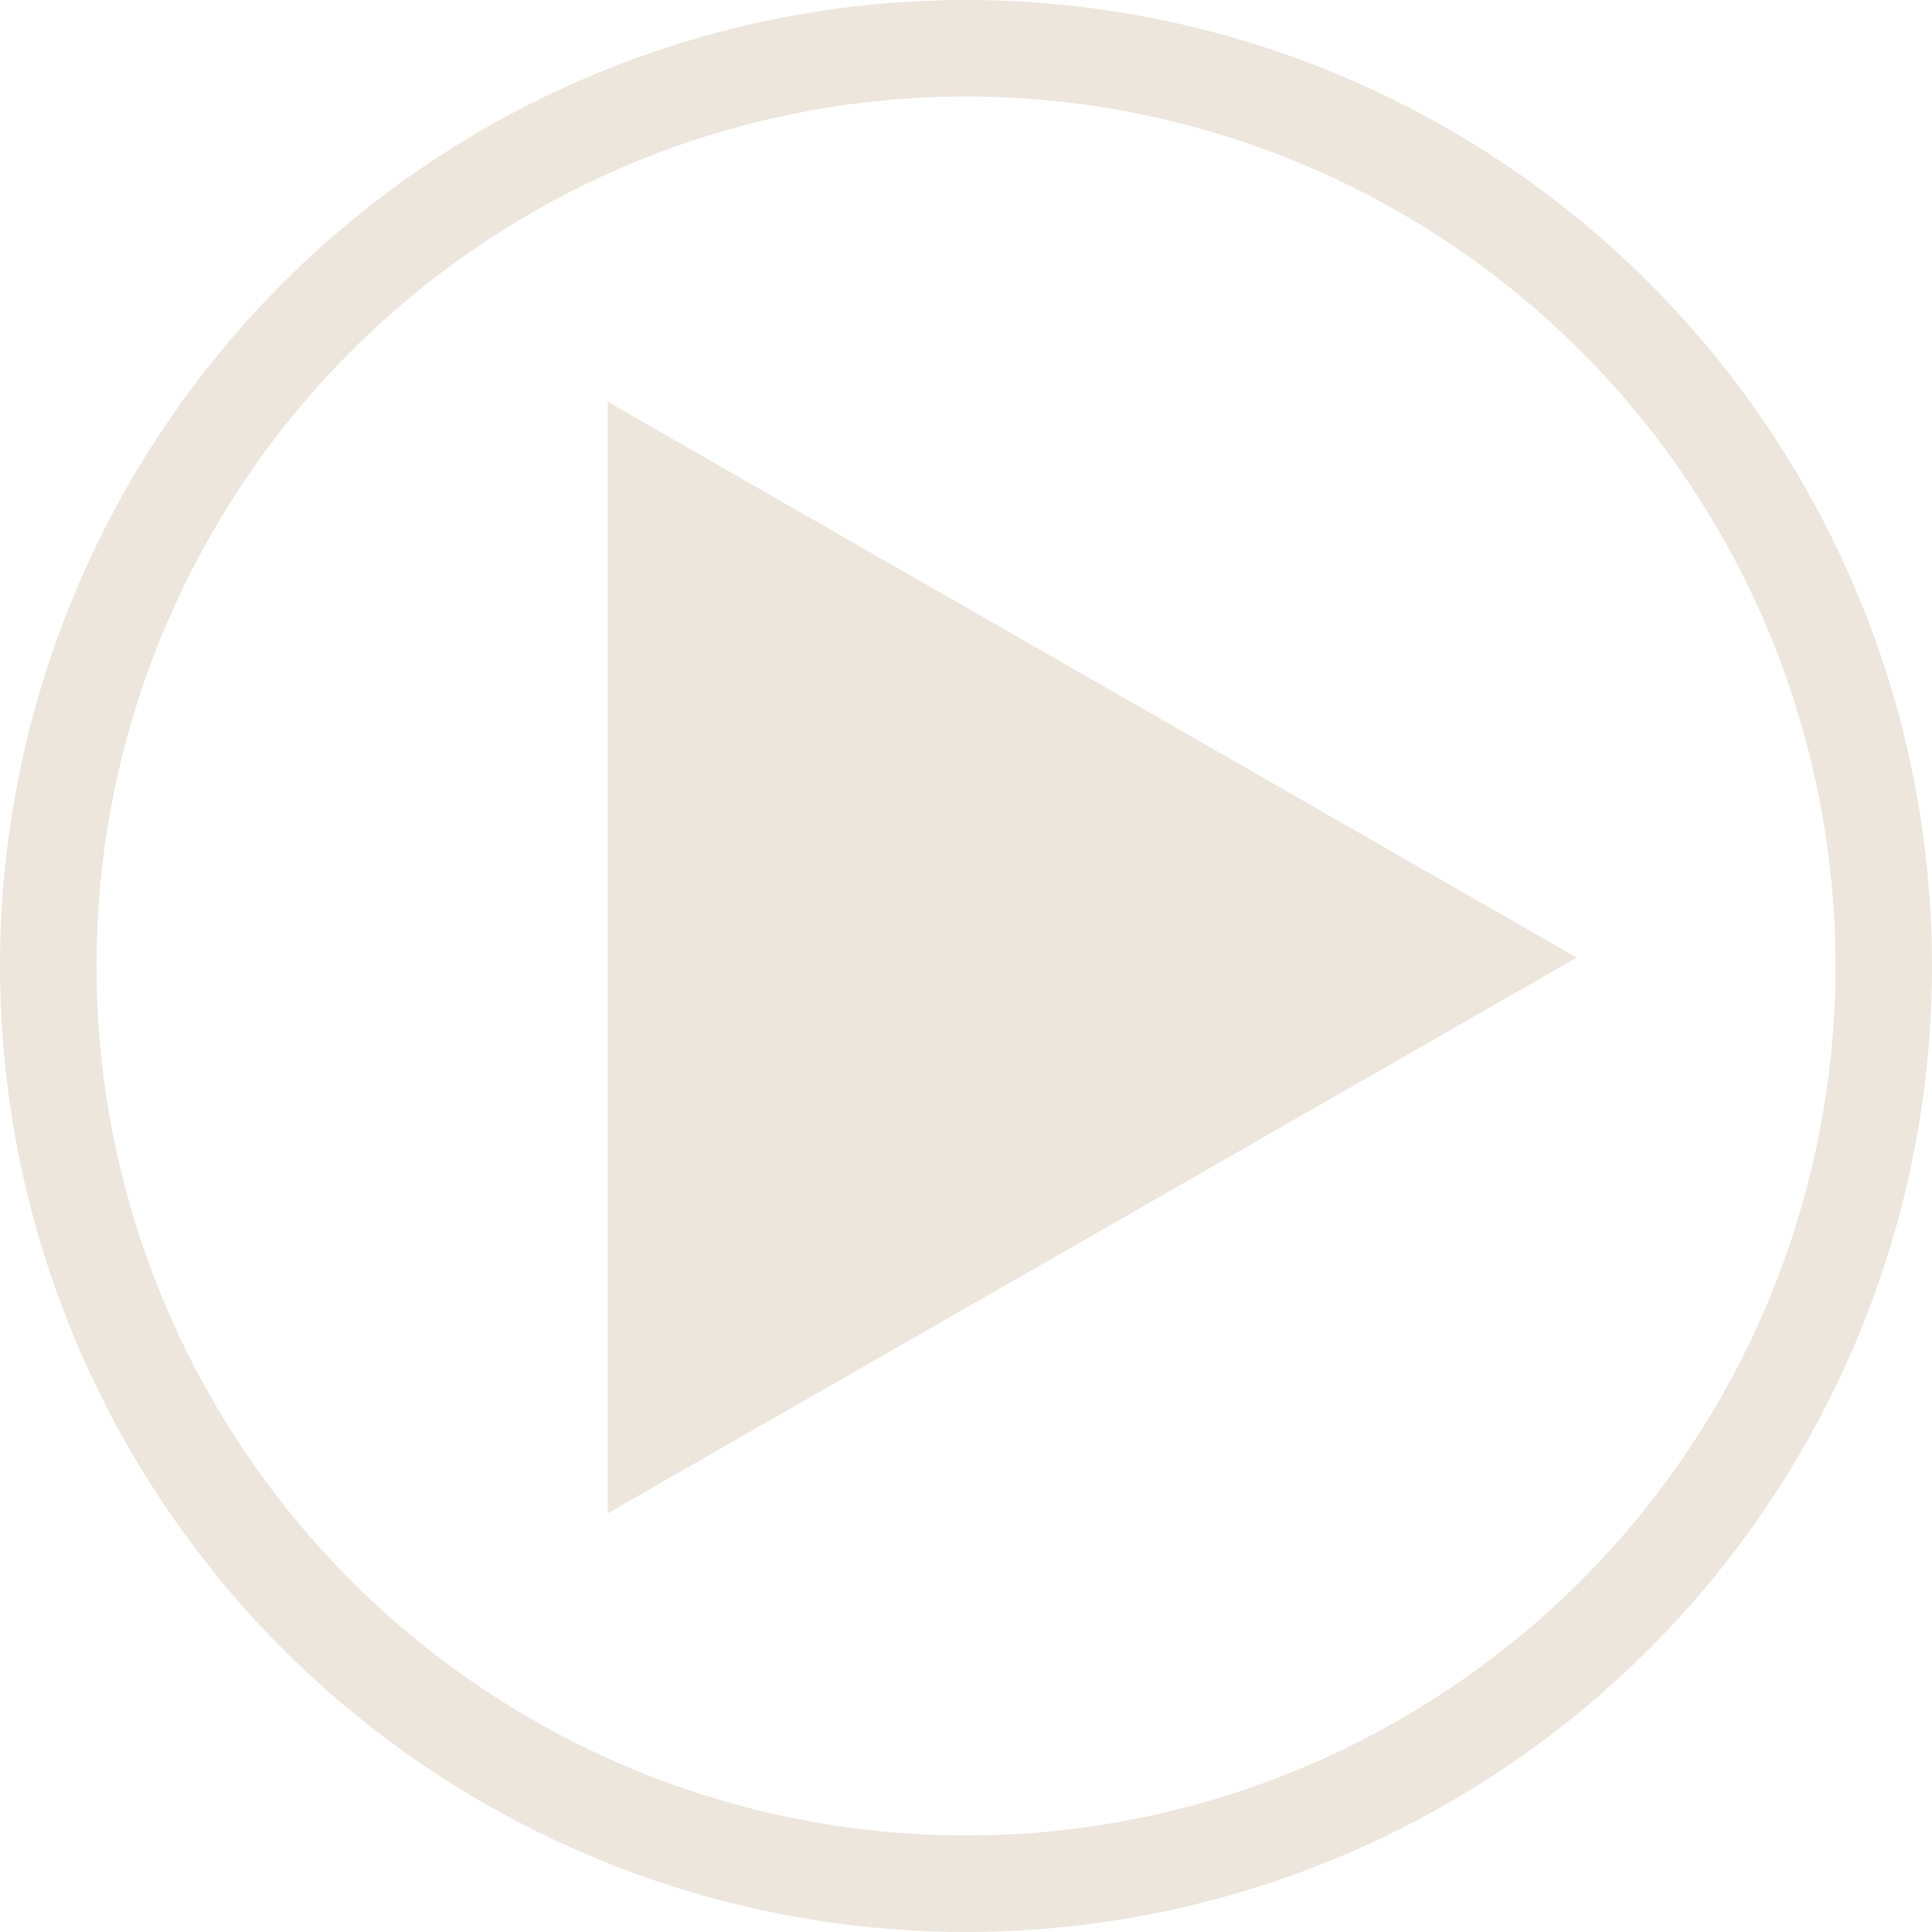 <svg xmlns="http://www.w3.org/2000/svg" width="40.046" height="40.046" viewBox="0 0 40.046 40.046">
  <g id="Gruppe_362" data-name="Gruppe 362" transform="translate(40.264 40.264) rotate(180)">
    <g id="Ellipse_18" data-name="Ellipse 18" transform="translate(0.218 0.218)" fill="none" stroke="#ede6dd" stroke-width="2">
      <circle cx="20.023" cy="20.023" r="20.023" stroke="none"/>
      <circle cx="20.023" cy="20.023" r="19.023" fill="none"/>
    </g>
    <path id="Polygon_1" data-name="Polygon 1" d="M11.519,0,23.037,20.084H0Z" transform="translate(7.582 31.934) rotate(-90)" fill="#ede6dd"/>
  </g>
</svg>

